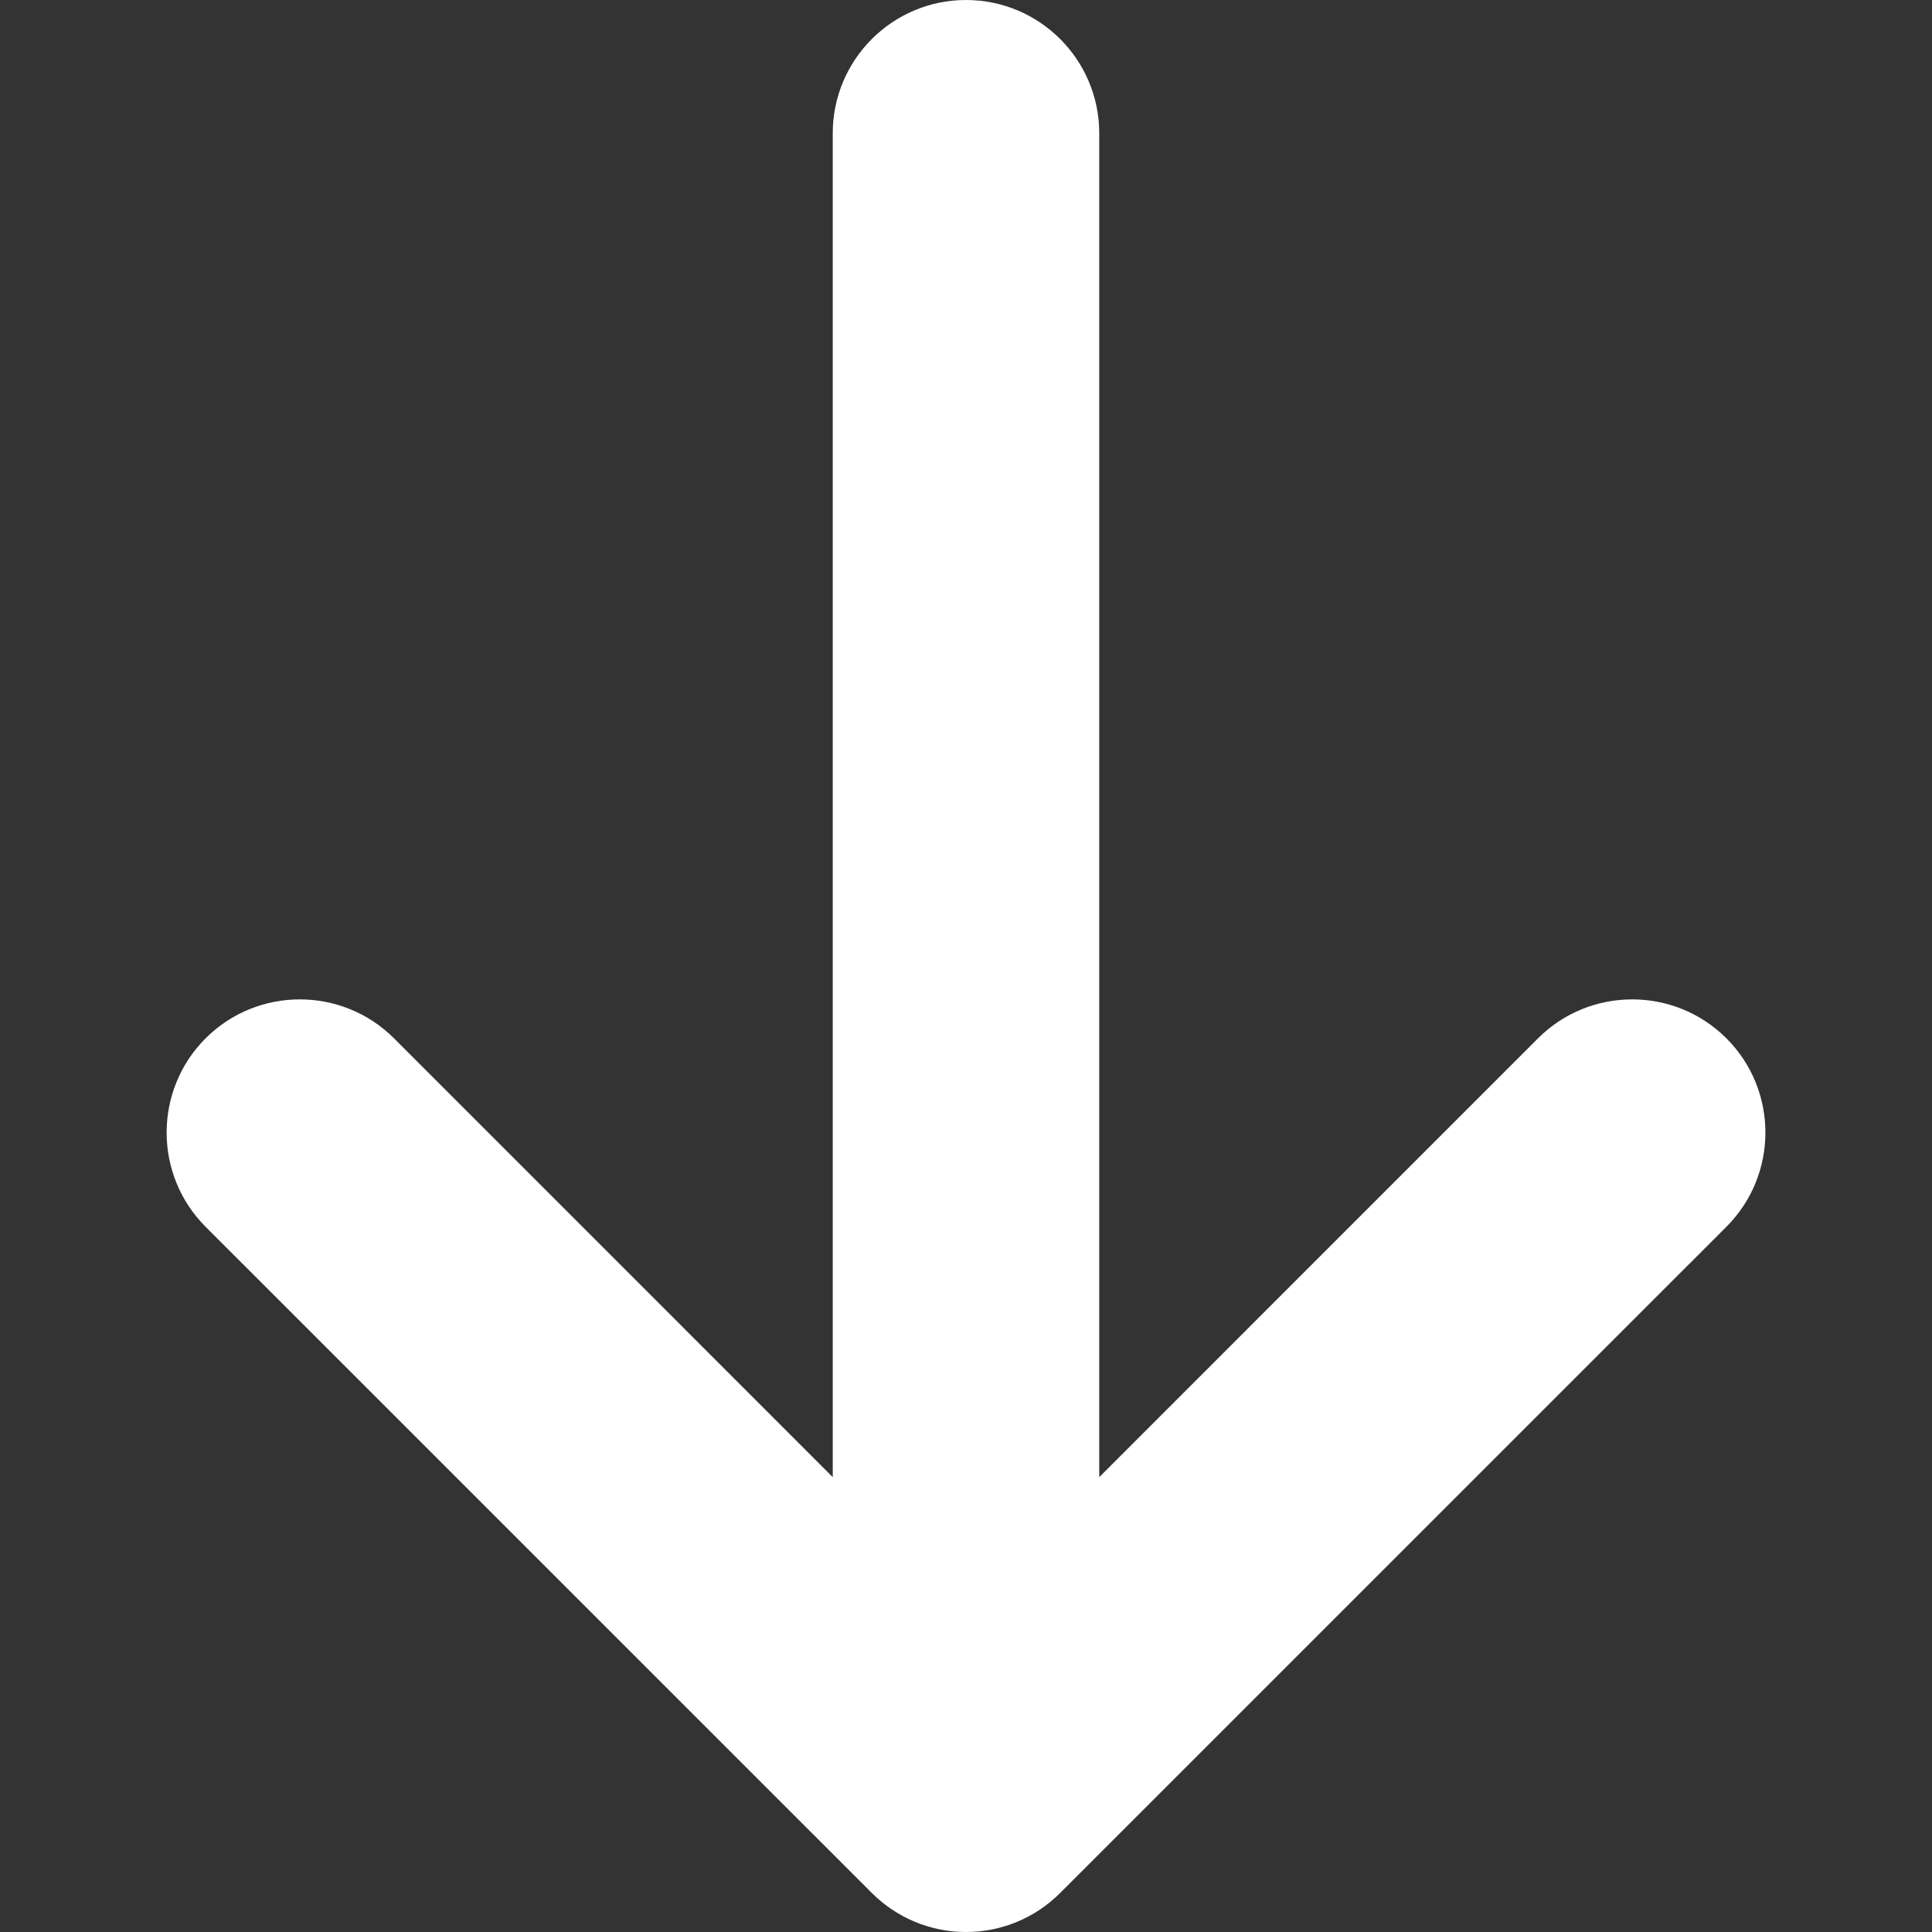 <svg width="32" height="32" viewBox="0 0 32 32" fill="none" xmlns="http://www.w3.org/2000/svg">
<rect x="0" y="0" width="32" height="32" fill="#333333" stroke="none"/>
<g clip-path="url(#clip0_2075_8862)">
<path fill-rule="evenodd" clip-rule="evenodd" d="M14.44 31.353L3.405 20.319C2.545 19.458 2.545 18.059 3.405 17.198C4.266 16.338 5.665 16.338 6.526 17.198L13.793 24.466V2.207C13.793 0.989 14.782 0 16 0C17.218 0 18.207 0.989 18.207 2.207V24.466L25.474 17.198C26.335 16.338 27.734 16.338 28.595 17.198C29.456 18.059 29.456 19.458 28.595 20.319L17.56 31.353C17.145 31.768 16.587 32 16 32C15.413 32 14.855 31.768 14.44 31.353Z" fill="white"/>
</g>
<defs>
<clipPath id="clip0_2075_8862">
<rect width="32" height="32" fill="white"/>
</clipPath>
</defs>
</svg>

